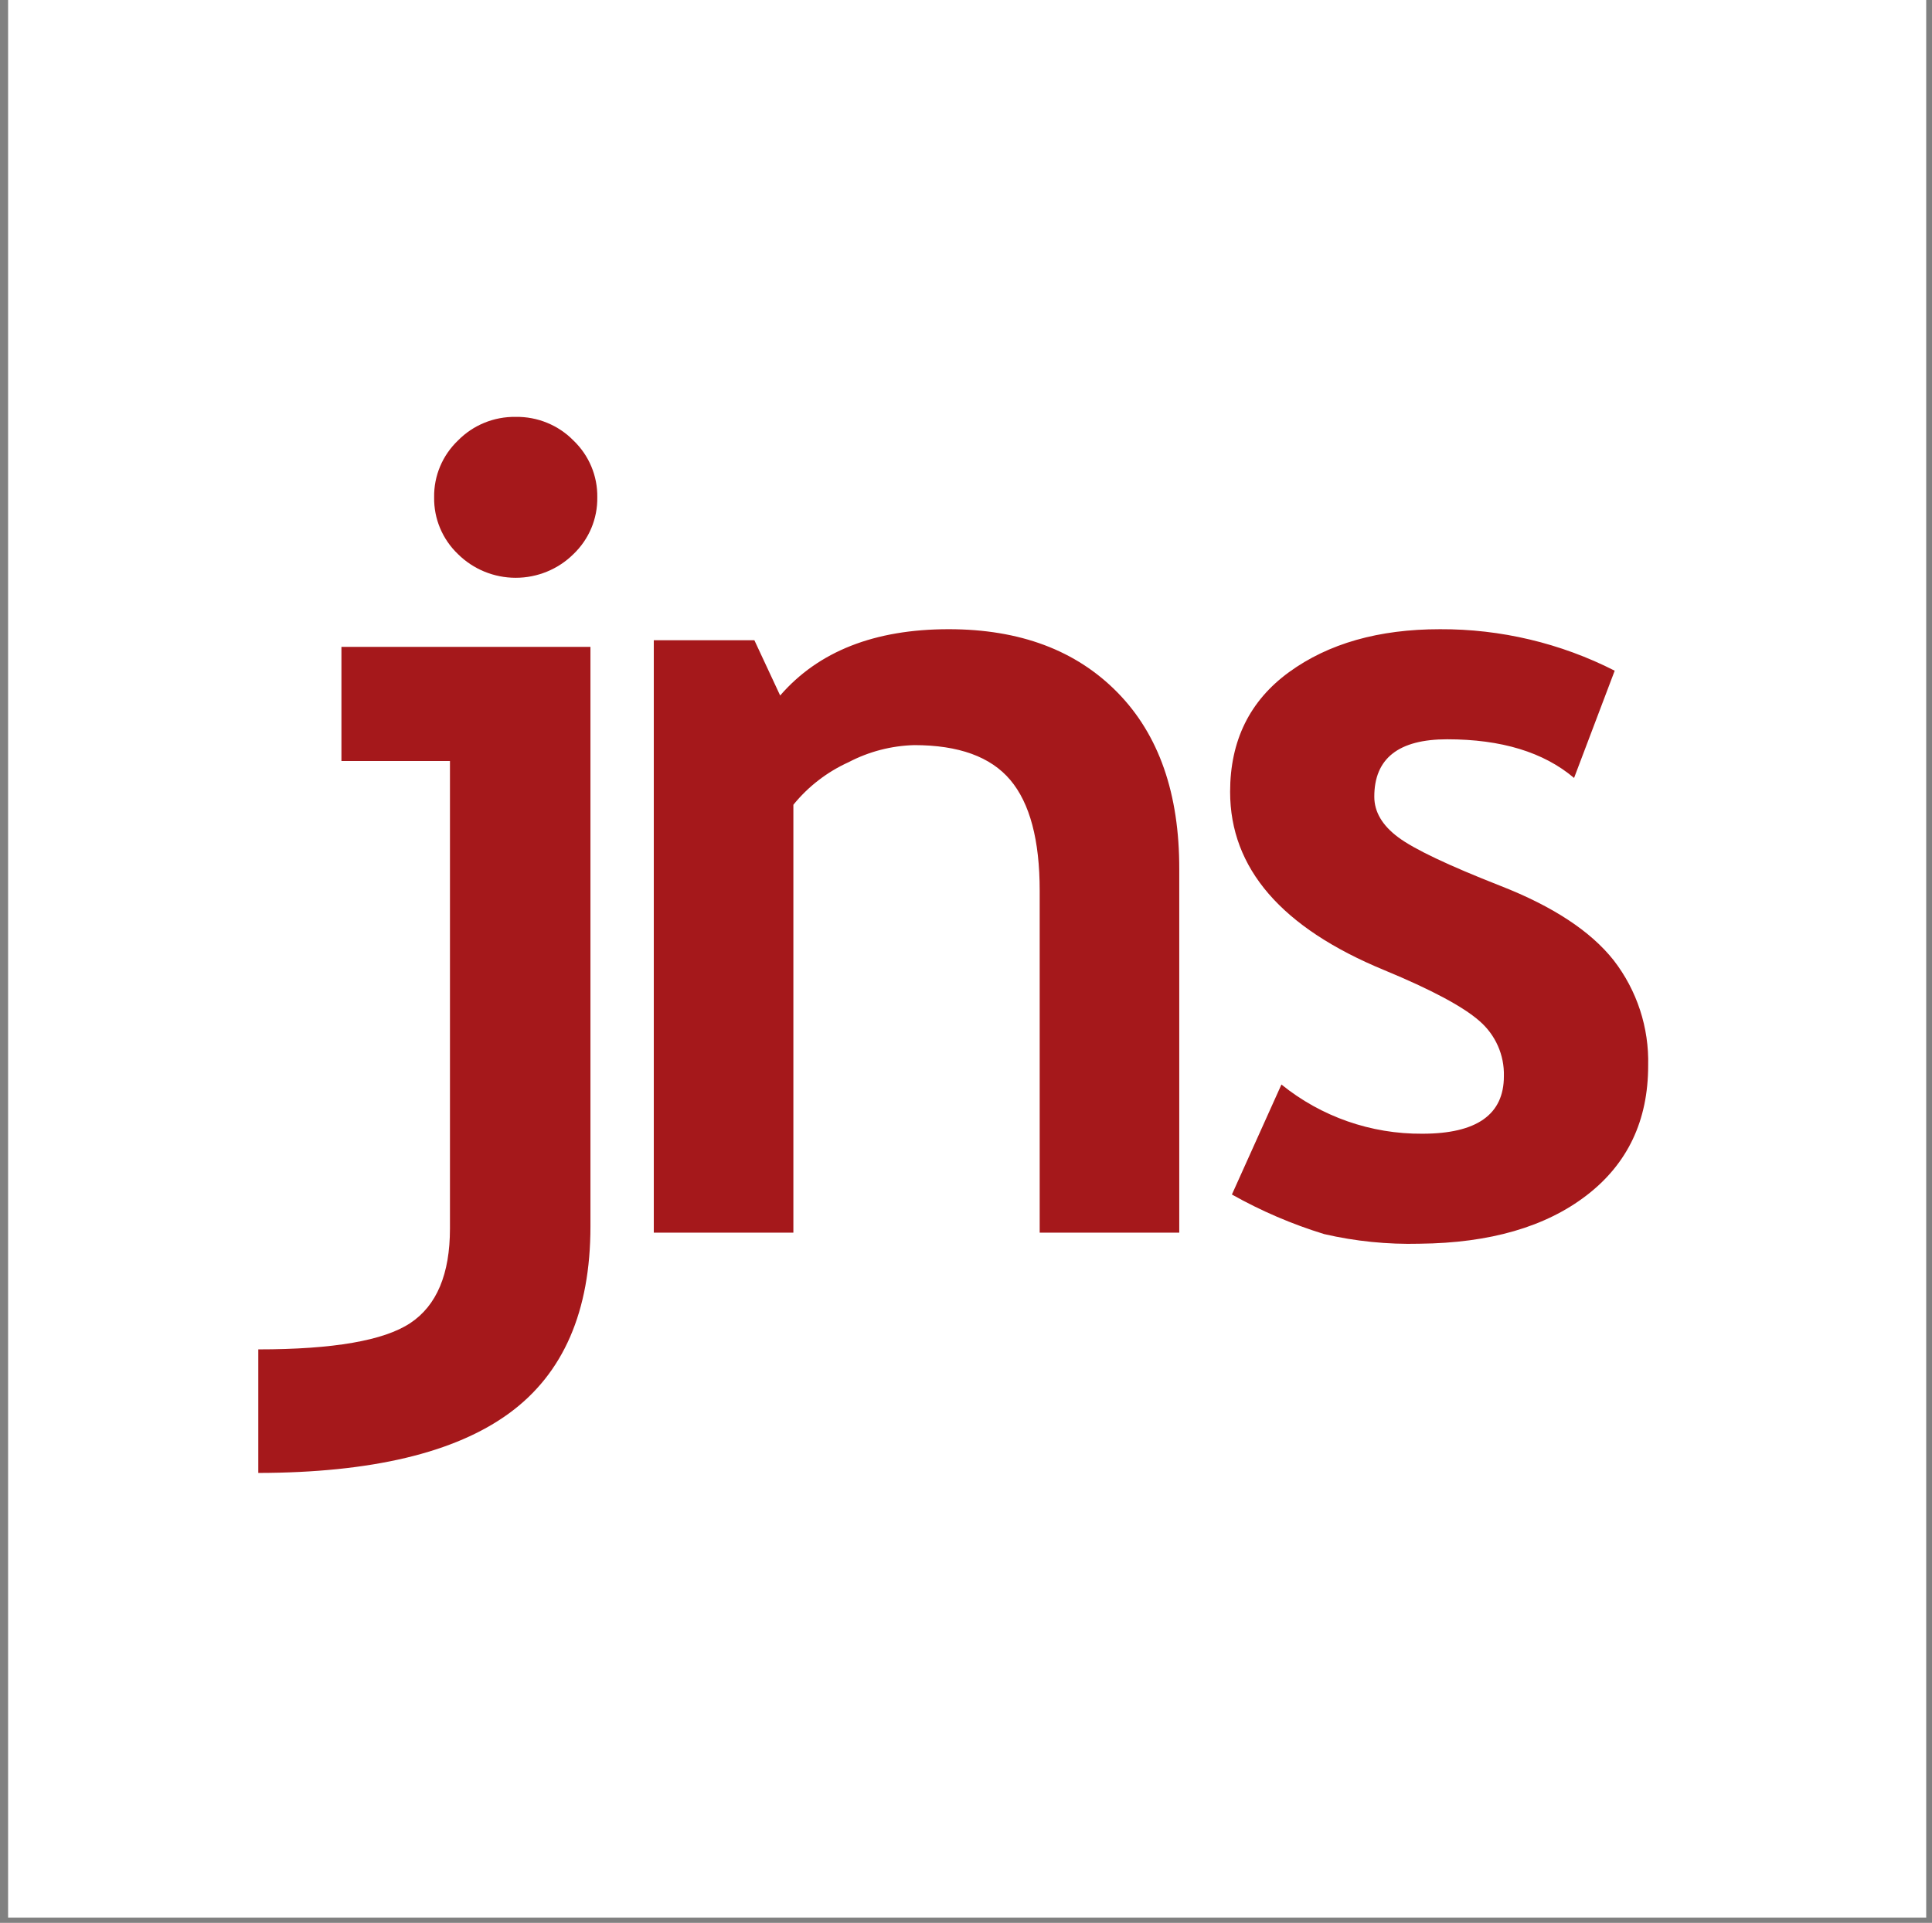 <svg width="223" height="222" viewBox="0 0 223 222" fill="none" xmlns="http://www.w3.org/2000/svg">
<rect x="0" y="0" width="223" height="222" fill="#808080" stroke="none"/>
<rect x="0.935" width="221.396" height="221.396" fill="white"/>
<g clip-path="url(#clip0_18_2)">
<path d="M29.813 170.058V155.792C38.462 155.792 44.311 154.779 47.361 152.753C50.411 150.727 51.936 147.092 51.936 141.846V87.86H39.41V74.683H68.152V141.592C68.152 151.403 65.026 158.593 58.774 163.164C52.522 167.735 42.868 170.033 29.813 170.058ZM59.526 48.131C62.031 48.091 64.441 49.076 66.183 50.851C67.983 52.569 68.982 54.946 68.942 57.416C68.982 59.886 67.983 62.263 66.183 63.981C64.42 65.727 62.024 66.708 59.526 66.708C57.027 66.708 54.631 65.727 52.868 63.981C51.067 62.263 50.068 59.886 50.11 57.416C50.069 54.946 51.068 52.569 52.868 50.851C54.611 49.076 57.02 48.091 59.526 48.131ZM120.005 142.317V102.816C120.005 96.988 118.874 92.734 116.612 90.051C114.35 87.368 110.654 86.027 105.524 86.027C102.877 86.099 100.282 86.775 97.943 88.001C95.461 89.126 93.28 90.809 91.575 92.914V142.317H75.464V73.917H87.073L90.049 80.299C94.471 75.196 100.957 72.644 109.505 72.644C117.718 72.644 124.212 75.081 128.989 79.953C133.765 84.826 136.14 91.635 136.115 100.382V142.317H120.005ZM147.909 125.212C152.498 128.928 158.247 130.937 164.166 130.893C170.446 130.893 173.585 128.681 173.585 124.258C173.654 121.817 172.617 119.474 170.76 117.875C168.876 116.216 165.215 114.26 159.777 112.007C147.916 107.116 141.985 100.253 141.985 91.418C141.985 85.503 144.255 80.896 148.795 77.595C153.335 74.295 159.137 72.645 166.201 72.645C173.215 72.612 180.135 74.256 186.376 77.436L181.686 89.818C178.176 86.842 173.293 85.354 167.039 85.354C161.425 85.354 158.622 87.566 158.628 91.989C158.628 93.736 159.548 95.296 161.388 96.668C163.228 98.041 167.168 99.913 173.209 102.284C179.249 104.648 183.598 107.509 186.254 110.865C188.947 114.347 190.353 118.642 190.238 123.032C190.238 129.371 187.871 134.362 183.136 138.006C178.402 141.649 171.975 143.512 163.856 143.593C160.149 143.689 156.446 143.315 152.835 142.479C149.133 141.341 145.565 139.809 142.192 137.912L147.909 125.212Z" fill="#A5181B"/>
</g>
<defs>
<clipPath id="clip0_18_2">
<rect width="160.432" height="121.928" fill="white" transform="translate(29.813 48.13)"/>
</clipPath>
</defs>
</svg>
